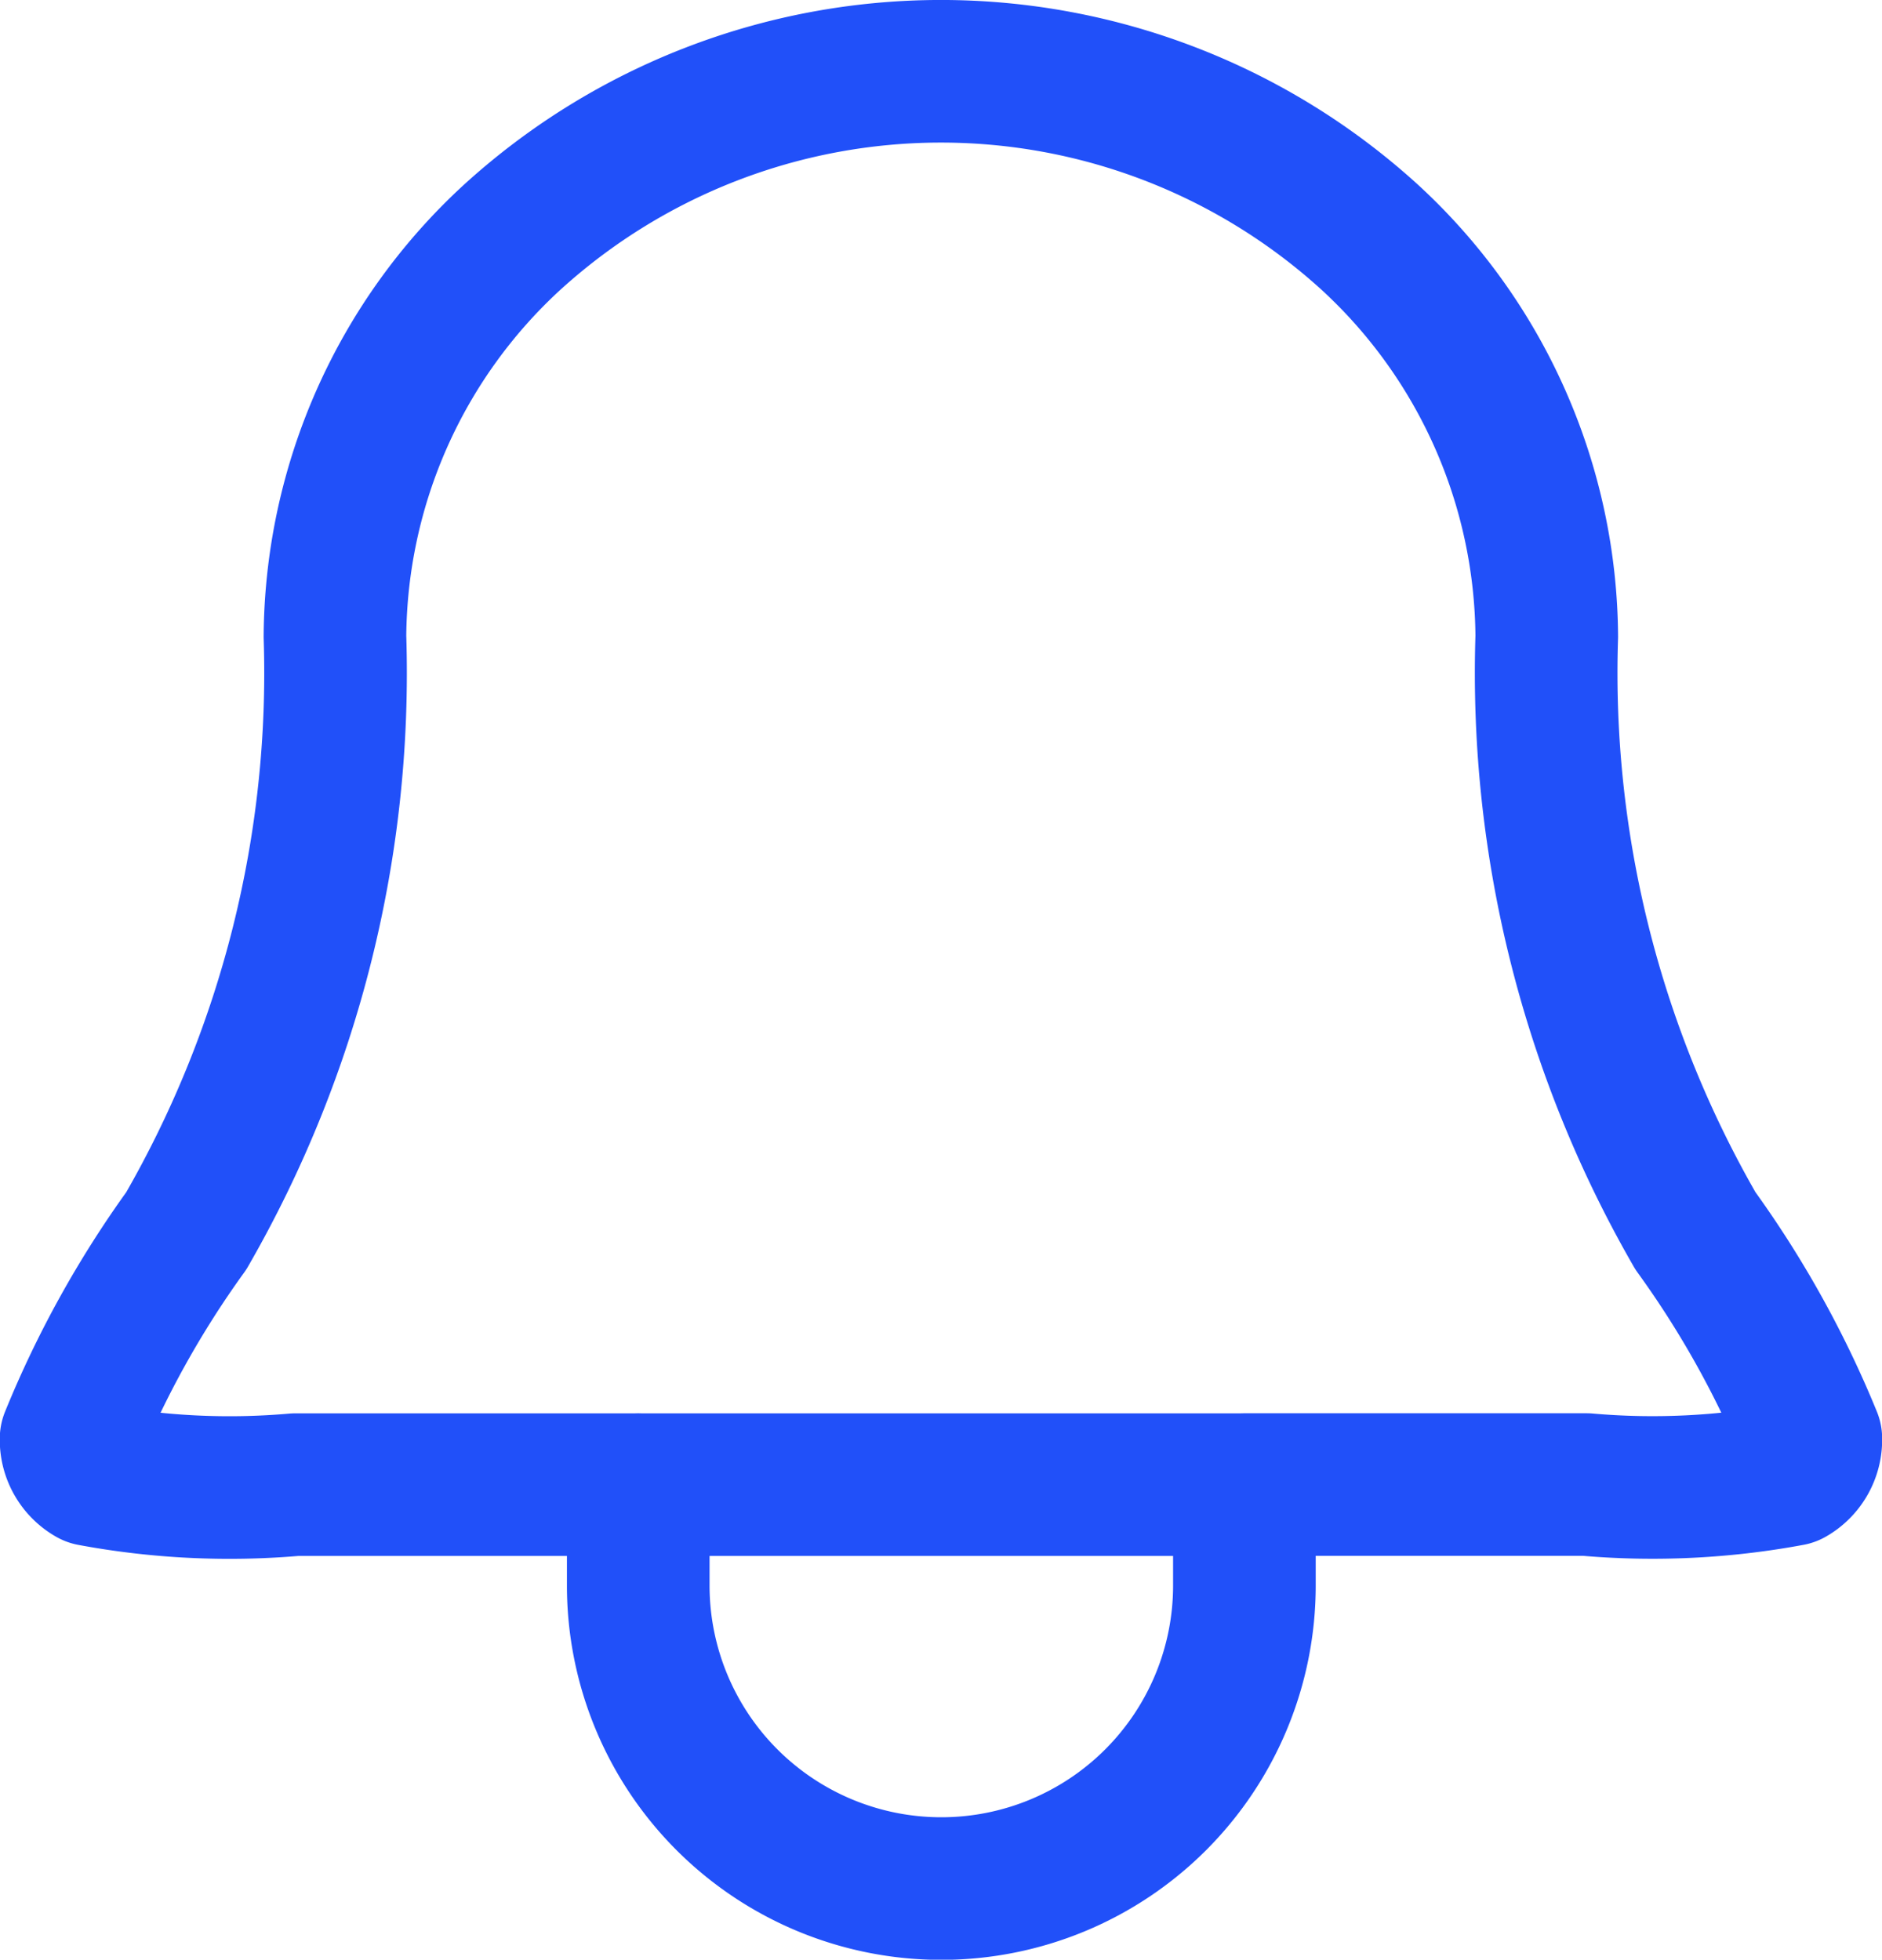 <svg xmlns="http://www.w3.org/2000/svg" width="26.391" height="27.485" viewBox="0 0 26.391 27.485">
  <path id="bell-svgrepo-com_1_" data-name="bell-svgrepo-com (1)" d="M11.338,22.822H6.53a10.567,10.567,0,0,1-2.86-.138.565.565,0,0,1-.285-.508A13.965,13.965,0,0,1,5,19.263a15.671,15.671,0,0,0,2.085-8.335A7.67,7.67,0,0,1,9.576,5.322a8.93,8.93,0,0,1,12.014,0,7.67,7.67,0,0,1,2.488,5.606,15.67,15.67,0,0,0,2.085,8.335,13.974,13.974,0,0,1,1.618,2.912.566.566,0,0,1-.285.508,10.566,10.566,0,0,1-2.86.138H19.831m-8.493,0,0,1.416a4.248,4.248,0,1,0,8.5,0V22.822m-8.493,0h8.493" transform="translate(-2.388 -2)" fill="none" stroke="#2150f9" stroke-linecap="round" stroke-linejoin="round" stroke-width="2"/>
</svg>
